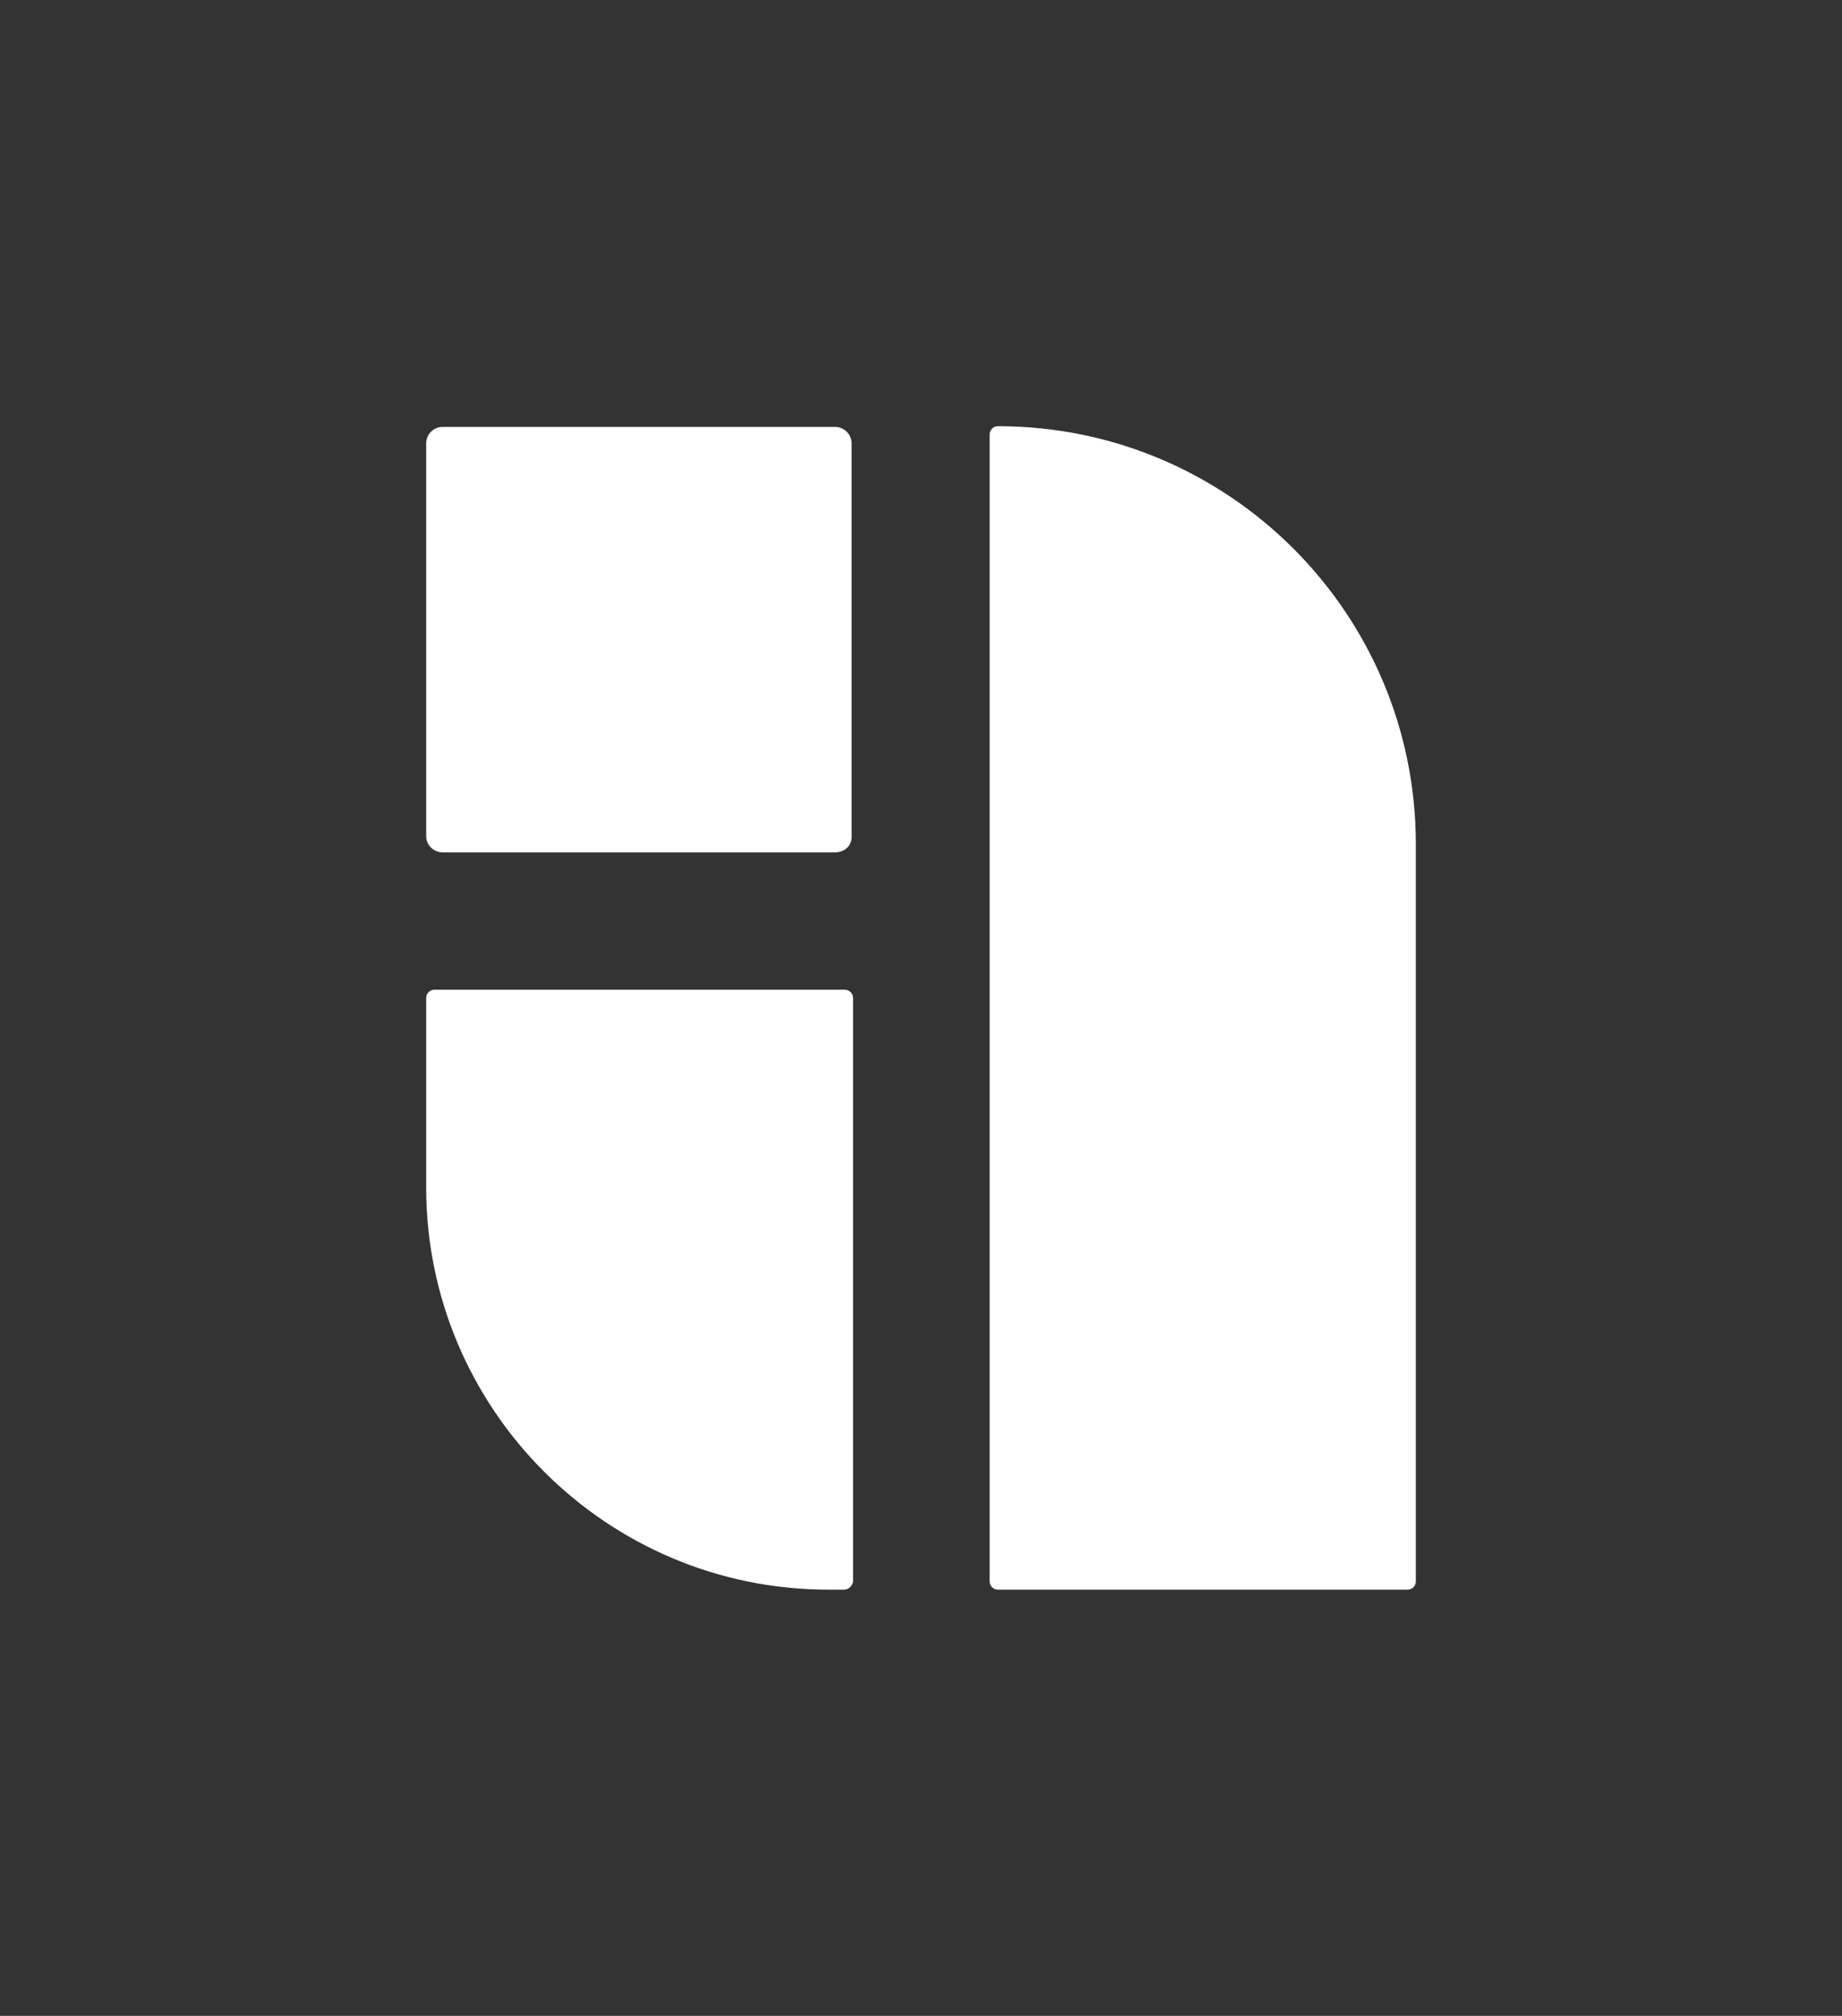 <?xml version="1.0" encoding="utf-8"?>
<!-- Generator: Adobe Illustrator 28.3.0, SVG Export Plug-In . SVG Version: 6.00 Build 0)  -->
<svg version="1.1" xmlns="http://www.w3.org/2000/svg" xmlns:xlink="http://www.w3.org/1999/xlink" x="0px" y="0px"
	 viewBox="0 0 248.1 271.5" style="enable-background:new 0 0 248.1 271.5;" xml:space="preserve">
<rect x="0" y="0" width="248.1" height="271.5" fill="#333333" stroke="none"/>
<style type="text/css">
	.st0{fill:#FFFFFF;}
	.st1{fill:#090134;}
	.st2{fill:#A218B1;}
	.st3{fill:#49EBA1;}
</style>
<g id="Logo">
	<g>
		<path class="st0" d="M113.7,214.1h-2.1c-29.9,0-54.2-24.3-54.2-54.2v-25.5c0-0.6,0.5-1.1,1.1-1.1h55.3c0.6,0,1.1,0.5,1.1,1.1V213
			C114.8,213.6,114.3,214.1,113.7,214.1"/>
		<path class="st0" d="M189.6,214.1h-55.2c-0.6,0-1.1-0.5-1.1-1.1V58.5c0-0.6,0.5-1.1,1.1-1.1c31.1,0,56.3,25.2,56.3,56.3V213
			C190.7,213.6,190.2,214.1,189.6,214.1"/>
		<path class="st0" d="M112.5,114.8H59.6c-1.2,0-2.2-1-2.2-2.2V59.7c0-1.2,1-2.2,2.2-2.2h52.9c1.2,0,2.2,1,2.2,2.2v52.9
			C114.8,113.8,113.8,114.8,112.5,114.8z"/>
	</g>
</g>
<g id="Bezeichnung">
</g>
</svg>
